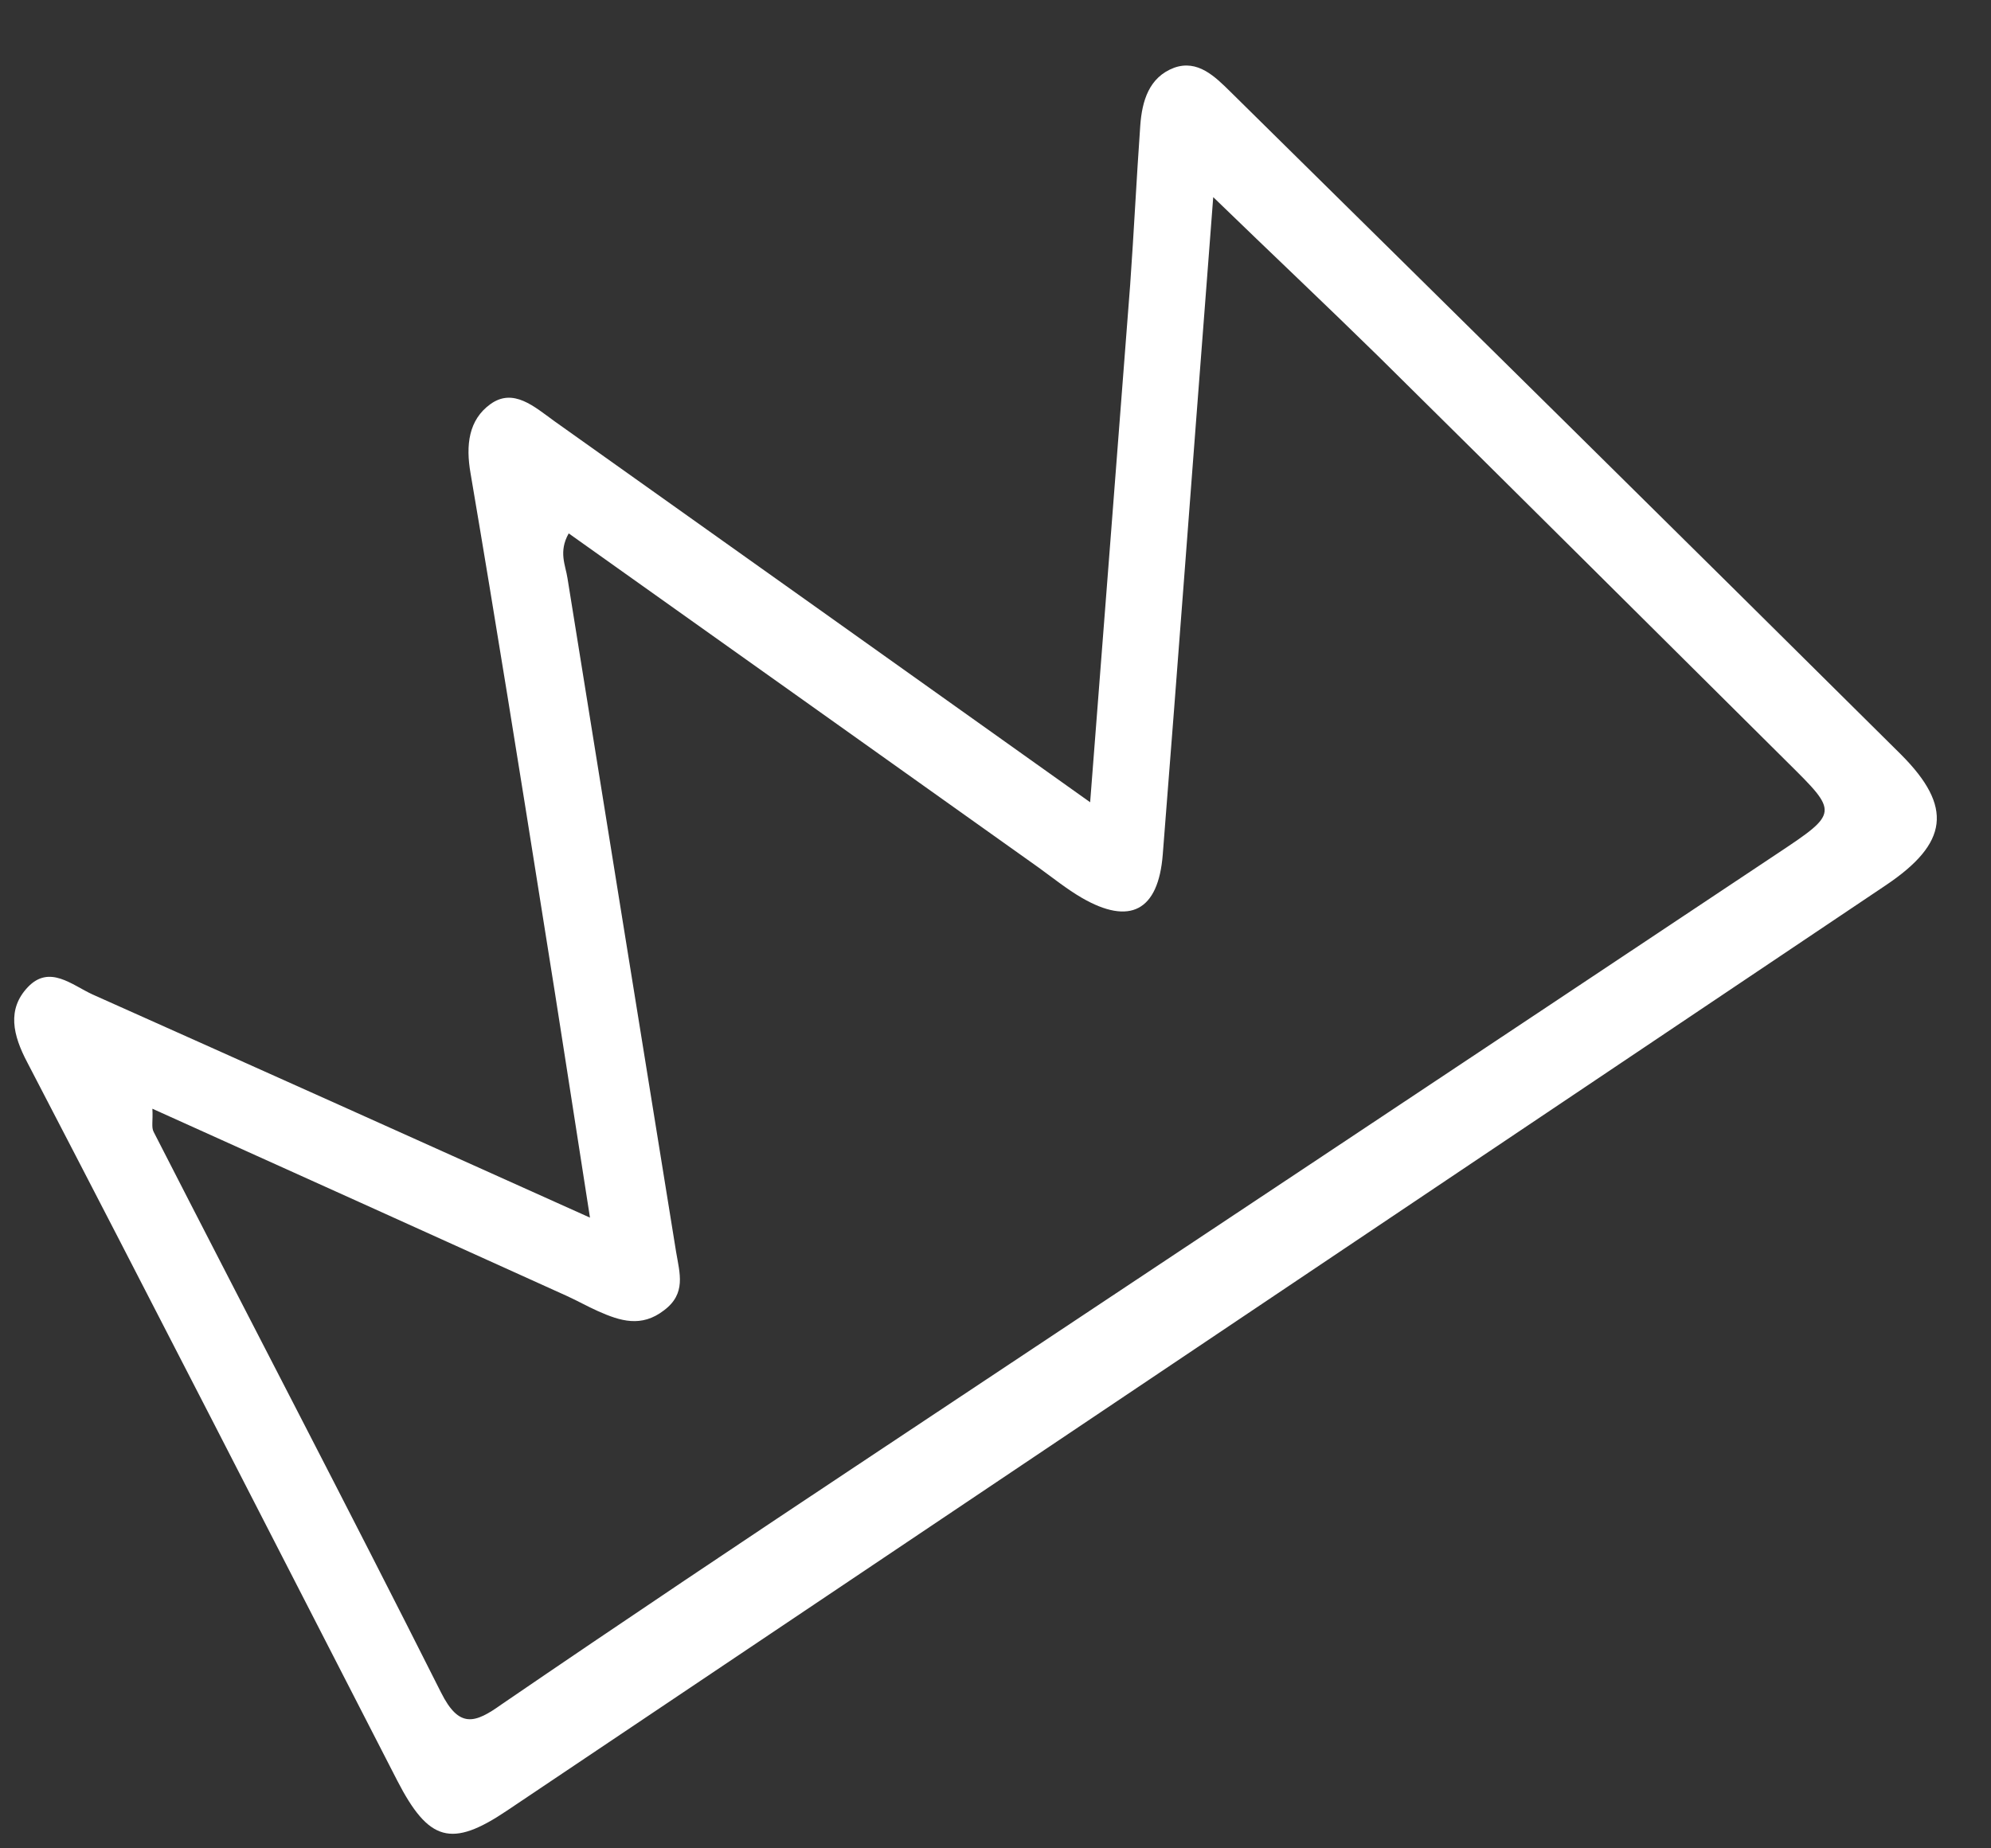 <?xml version="1.0" encoding="UTF-8"?> <svg xmlns="http://www.w3.org/2000/svg" width="28" height="26" viewBox="0 0 28 26" fill="none"><rect x="0" y="0" width="28" height="26" fill="#333333" stroke="none"/> <path d="M26.523 12.451C27.398 11.862 27.473 11.352 26.732 10.611C23.595 7.497 20.447 4.391 17.303 1.29C17.085 1.075 16.843 0.835 16.512 0.953C16.159 1.086 16.061 1.419 16.036 1.765C15.983 2.51 15.947 3.259 15.894 4.004C15.711 6.398 15.523 8.796 15.331 11.285C12.745 9.444 10.269 7.681 7.796 5.924C7.513 5.72 7.219 5.451 6.895 5.686C6.592 5.906 6.547 6.258 6.618 6.661C6.974 8.757 7.311 10.858 7.643 12.953C7.863 14.319 8.072 15.693 8.297 17.128C5.882 16.041 3.594 15.013 1.302 13.989C1.01 13.855 0.696 13.567 0.393 13.884C0.096 14.196 0.18 14.559 0.384 14.945C2.13 18.303 3.855 21.675 5.585 25.044C6.028 25.905 6.348 25.996 7.129 25.47C13.595 21.129 20.056 16.792 26.523 12.451ZM6.202 23.807C4.877 21.172 3.506 18.552 2.161 15.922C2.126 15.857 2.153 15.767 2.143 15.596C4.12 16.487 6.044 17.357 7.968 18.228C8.118 18.296 8.261 18.377 8.411 18.444C8.721 18.582 9.02 18.678 9.338 18.432C9.653 18.196 9.559 17.913 9.508 17.609C8.998 14.449 8.487 11.289 7.981 8.135C7.954 7.952 7.851 7.763 7.998 7.503C10.209 9.074 12.406 10.638 14.604 12.202C14.806 12.348 15.002 12.506 15.213 12.629C15.888 13.02 16.289 12.815 16.352 12.023C16.566 9.317 16.766 6.614 16.975 3.911C17 3.589 17.026 3.257 17.062 2.773C17.896 3.581 18.648 4.29 19.383 5.011C21.308 6.912 23.226 8.825 25.145 10.73C25.851 11.43 25.86 11.432 24.998 12.005C20.739 14.842 16.477 17.673 12.221 20.501C10.491 21.65 8.764 22.805 7.055 23.974C6.68 24.242 6.458 24.319 6.202 23.807Z" fill="white"></path> </svg> 